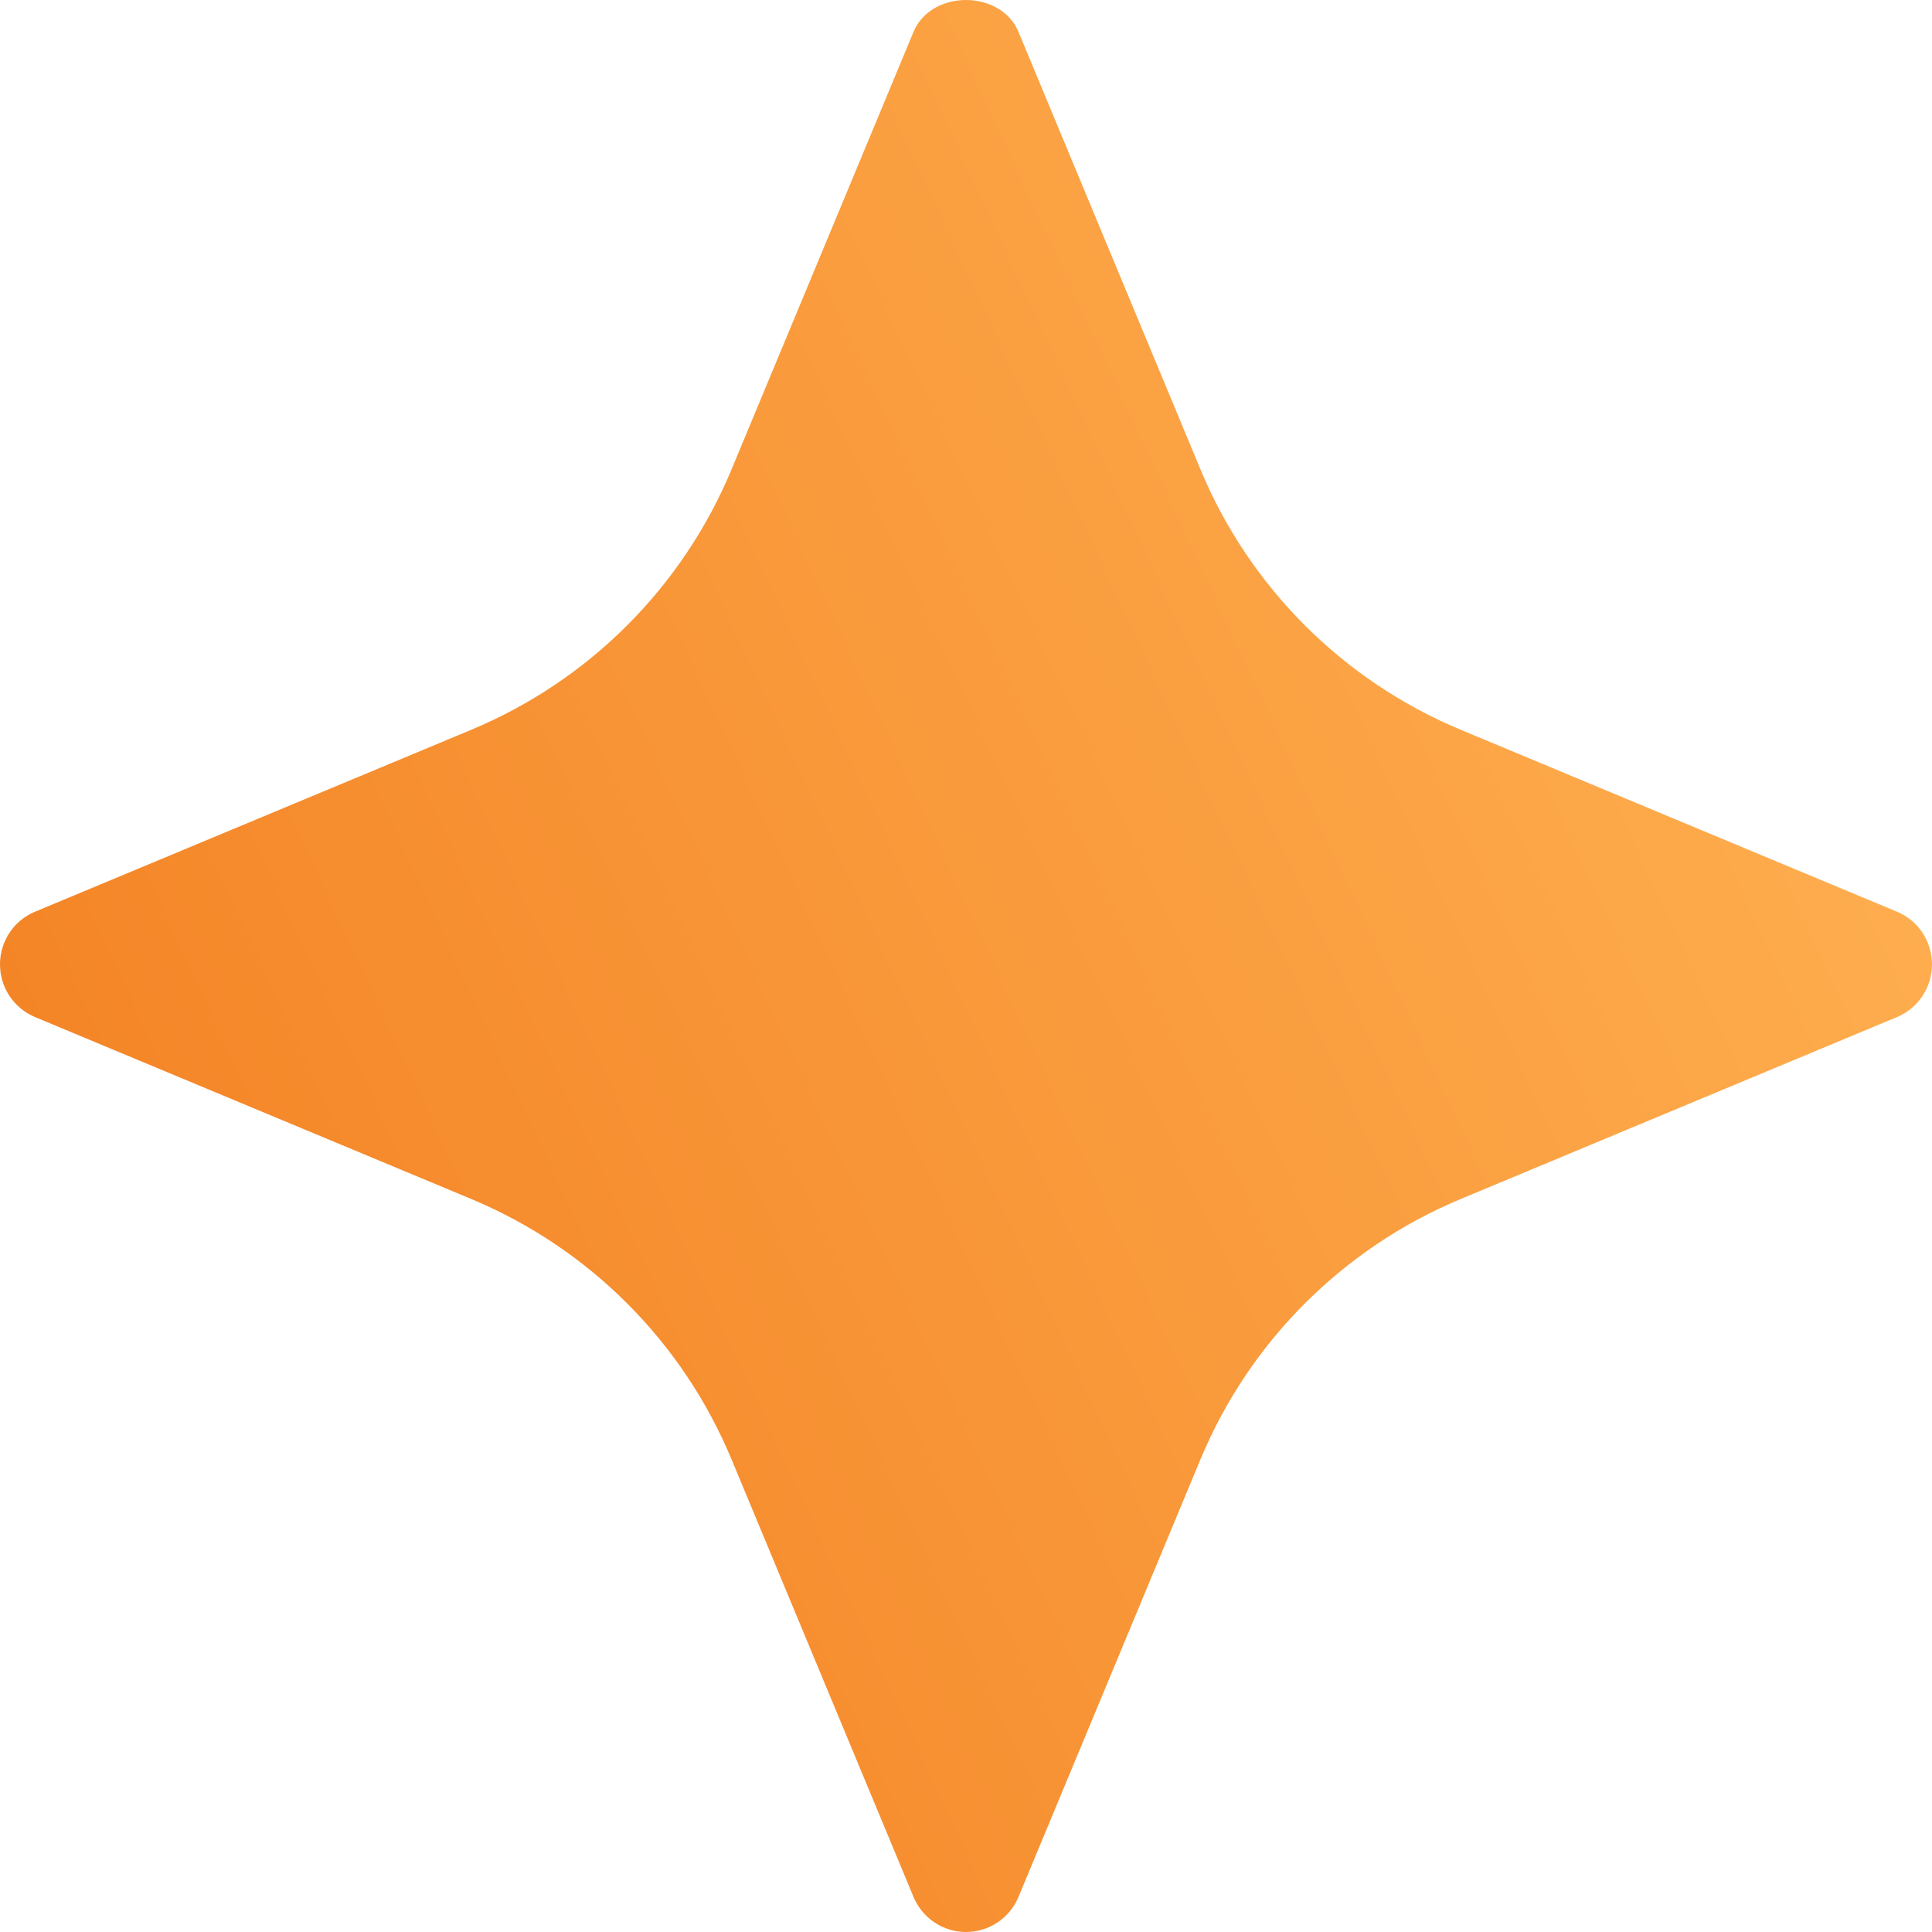 <?xml version="1.0" encoding="UTF-8"?>
<svg width="16" height="16" viewBox="0 0 12 12" fill="none" xmlns="http://www.w3.org/2000/svg" style="transition: none !important; animation-duration: 0s !important; animation-delay: -0s; animation-play-state: paused; fill: none; height: 16px; transition-property: none; visibility: visible; width: 16px"><path d="M11.783 5.663L9.071 4.532C8.341 4.227 7.76 3.646 7.456 2.915L6.326 0.198C6.216 -0.066 5.784 -0.066 5.674 0.198L4.544 2.915C4.24 3.646 3.659 4.227 2.929 4.532L0.217 5.663C0.085 5.718 0 5.847 0 5.99C0 6.133 0.085 6.261 0.217 6.317L2.929 7.448C3.659 7.753 4.24 8.334 4.544 9.065L5.674 11.782C5.729 11.914 5.857 12 6 12C6.143 12 6.271 11.914 6.326 11.782L7.456 9.065C7.76 8.334 8.341 7.753 9.071 7.448L11.783 6.317C11.915 6.261 12 6.133 12 5.99C12 5.847 11.915 5.718 11.783 5.663Z" fill="url(#paint0_linear_2486_14515)" style="transition: none !important; animation-duration: 0s !important; animation-delay: -0s; animation-play-state: paused; fill: url(&quot;#paint0_linear_2486_14515&quot;); transform-origin: 0px 0px; transition-property: none; visibility: visible"></path><defs style="transition: none !important; animation-duration: 0s !important; visibility: visible"><linearGradient id="paint0_linear_2486_14515" x1="-8.5" y1="12" x2="12" y2="2.5" gradientUnits="userSpaceOnUse" style="transition: none !important; animation-duration: 0s !important; animation-delay: -0s; animation-play-state: paused; fill: none; transform-origin: 0px 0px; transition-property: none; visibility: visible"><stop stop-color="#EB6002" style="transition: none !important; animation-duration: 0s !important; stop-color: rgb(235, 96, 2)" /><stop offset="1" stop-color="#FFB253" style="transition: none !important; animation-duration: 0s !important; stop-color: rgb(255, 178, 83)" /></linearGradient></defs></svg>